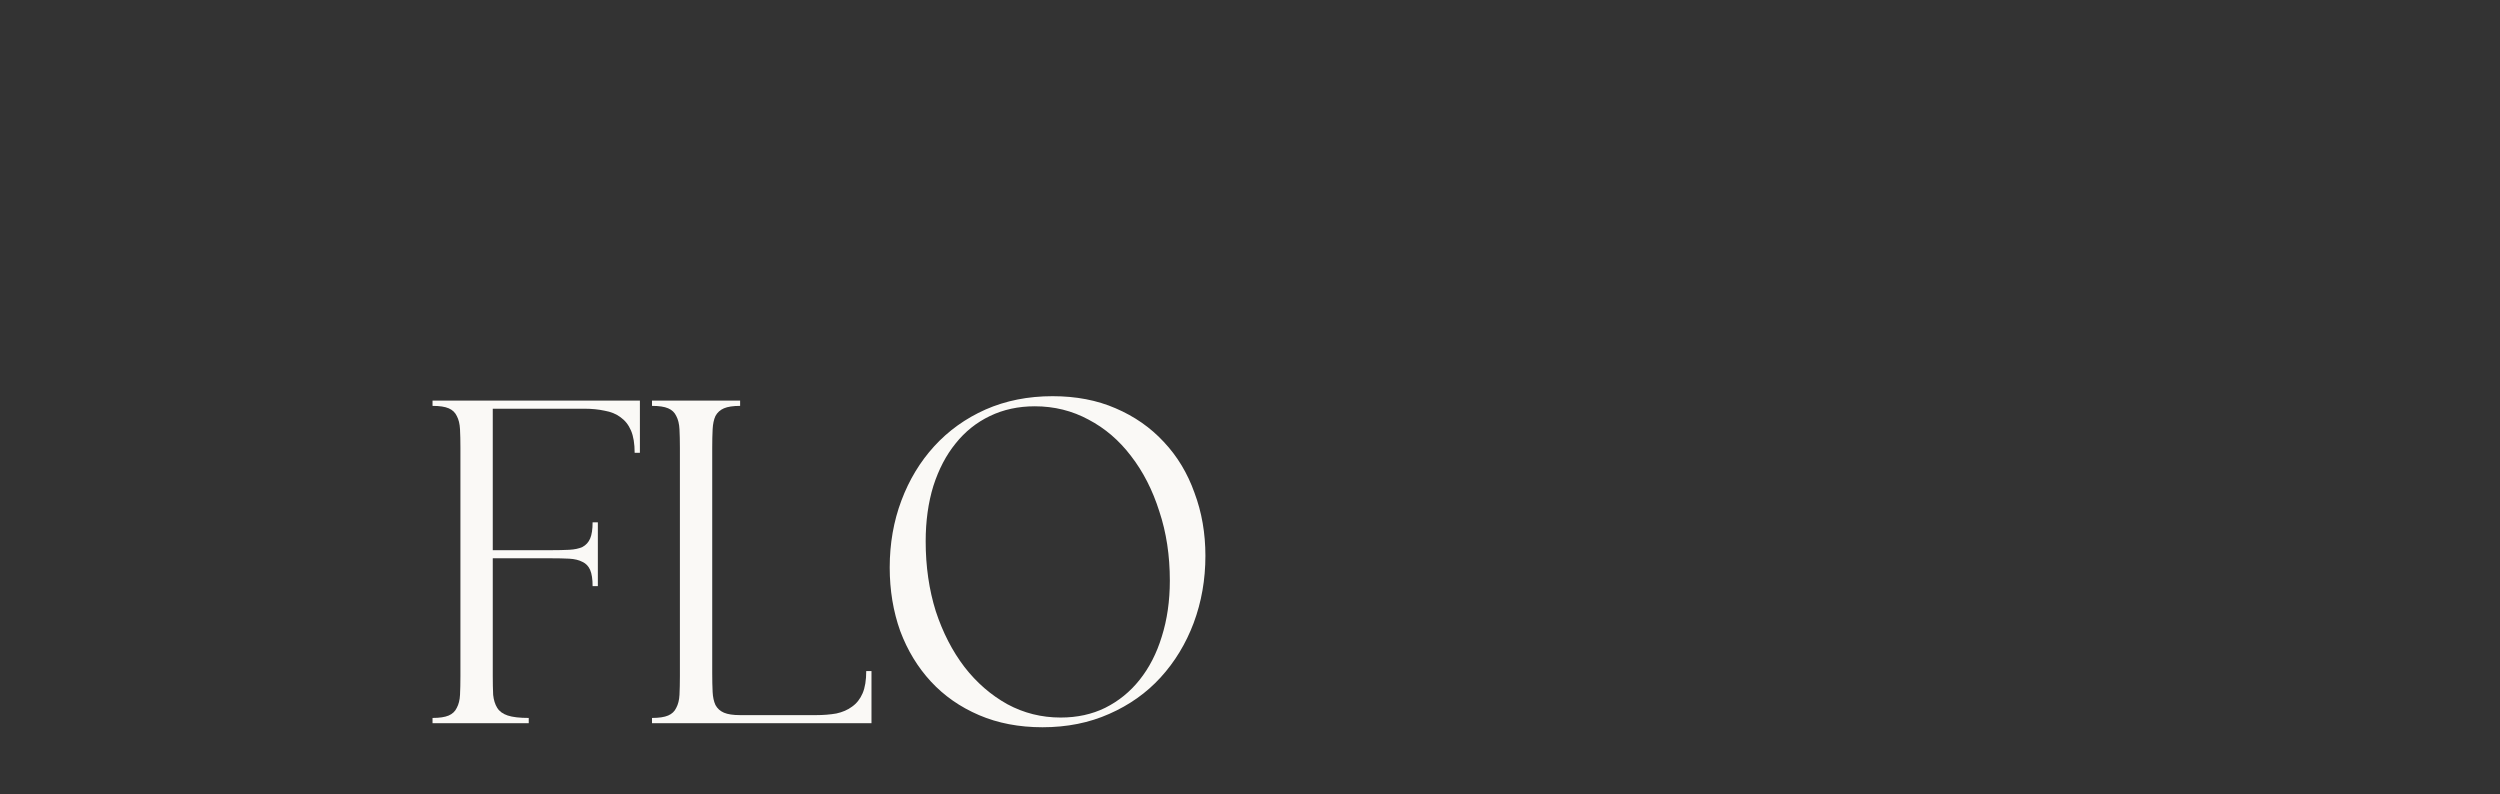 <?xml version="1.0" encoding="UTF-8"?> <svg xmlns="http://www.w3.org/2000/svg" width="170" height="54" viewBox="0 0 170 54" fill="none"><rect x="0" y="0" width="170" height="54" fill="#333333" stroke="none"/> <path d="M71.577 26.941C73.172 26.941 74.601 27.215 75.865 27.765C77.148 28.315 78.238 29.076 79.136 30.047C80.052 31.018 80.749 32.172 81.225 33.51C81.72 34.83 81.968 36.259 81.968 37.798C81.968 39.411 81.702 40.932 81.17 42.361C80.639 43.772 79.888 45.009 78.916 46.072C77.963 47.116 76.8 47.941 75.425 48.546C74.07 49.15 72.558 49.453 70.89 49.453C69.296 49.453 67.857 49.178 66.575 48.628C65.292 48.078 64.202 47.318 63.304 46.347C62.406 45.375 61.709 44.23 61.215 42.911C60.738 41.573 60.5 40.135 60.5 38.595C60.5 36.964 60.766 35.443 61.297 34.032C61.828 32.621 62.571 31.394 63.524 30.349C64.495 29.286 65.658 28.453 67.014 27.848C68.389 27.243 69.91 26.941 71.577 26.941ZM72.127 48.793C73.245 48.793 74.253 48.573 75.151 48.133C76.067 47.675 76.846 47.043 77.487 46.237C78.147 45.412 78.651 44.432 78.999 43.295C79.365 42.141 79.549 40.867 79.549 39.475C79.549 37.771 79.31 36.204 78.834 34.775C78.376 33.327 77.734 32.072 76.91 31.009C76.103 29.946 75.141 29.121 74.024 28.535C72.906 27.93 71.687 27.628 70.368 27.628C69.25 27.628 68.233 27.848 67.317 28.288C66.401 28.727 65.622 29.35 64.98 30.157C64.339 30.945 63.835 31.907 63.469 33.043C63.12 34.179 62.946 35.434 62.946 36.809C62.946 38.513 63.175 40.098 63.633 41.564C64.11 43.011 64.76 44.276 65.585 45.357C66.41 46.42 67.381 47.263 68.499 47.886C69.617 48.491 70.826 48.793 72.127 48.793Z" fill="#FAF9F6"></path> <path d="M50.328 27.243V27.6C49.852 27.6 49.485 27.655 49.229 27.765C48.972 27.875 48.78 28.049 48.651 28.287C48.541 28.526 48.477 28.828 48.459 29.195C48.441 29.543 48.431 29.964 48.431 30.459V45.769C48.431 46.264 48.441 46.695 48.459 47.061C48.477 47.409 48.541 47.703 48.651 47.941C48.78 48.179 48.972 48.353 49.229 48.463C49.485 48.573 49.852 48.628 50.328 48.628H55.496C55.99 48.628 56.449 48.591 56.87 48.518C57.292 48.426 57.649 48.271 57.942 48.051C58.254 47.831 58.492 47.528 58.657 47.144C58.822 46.759 58.904 46.255 58.904 45.632H59.261V49.178H44.336V48.82C44.812 48.82 45.179 48.765 45.435 48.655C45.692 48.545 45.875 48.371 45.985 48.133C46.113 47.895 46.187 47.602 46.205 47.254C46.223 46.887 46.233 46.456 46.233 45.962V30.459C46.233 29.964 46.223 29.543 46.205 29.195C46.187 28.828 46.113 28.526 45.985 28.287C45.875 28.049 45.692 27.875 45.435 27.765C45.179 27.655 44.812 27.6 44.336 27.6V27.243H50.328Z" fill="#FAF9F6"></path> <path d="M33.508 45.962C33.508 46.456 33.517 46.887 33.535 47.254C33.572 47.602 33.663 47.895 33.81 48.133C33.957 48.371 34.195 48.545 34.525 48.655C34.855 48.765 35.331 48.82 35.954 48.82V49.178H29.412V48.82C29.889 48.82 30.255 48.765 30.512 48.655C30.768 48.545 30.951 48.371 31.061 48.133C31.19 47.895 31.263 47.602 31.281 47.254C31.3 46.887 31.309 46.456 31.309 45.962V30.459C31.309 29.964 31.3 29.543 31.281 29.195C31.263 28.828 31.19 28.526 31.061 28.287C30.951 28.049 30.768 27.875 30.512 27.765C30.255 27.655 29.889 27.6 29.412 27.6V27.243H43.513V30.789H43.156C43.156 30.166 43.073 29.662 42.908 29.277C42.743 28.892 42.505 28.59 42.194 28.37C41.9 28.15 41.543 28.003 41.122 27.93C40.7 27.838 40.242 27.793 39.747 27.793H33.508V37.413H37.438C37.933 37.413 38.355 37.404 38.703 37.386C39.069 37.367 39.372 37.303 39.61 37.193C39.848 37.065 40.022 36.873 40.132 36.616C40.242 36.359 40.297 35.993 40.297 35.517H40.654V39.859H40.297C40.297 39.383 40.242 39.017 40.132 38.76C40.022 38.504 39.848 38.32 39.61 38.21C39.372 38.082 39.069 38.009 38.703 37.99C38.355 37.972 37.933 37.963 37.438 37.963H33.508V45.962Z" fill="#FAF9F6"></path> </svg> 